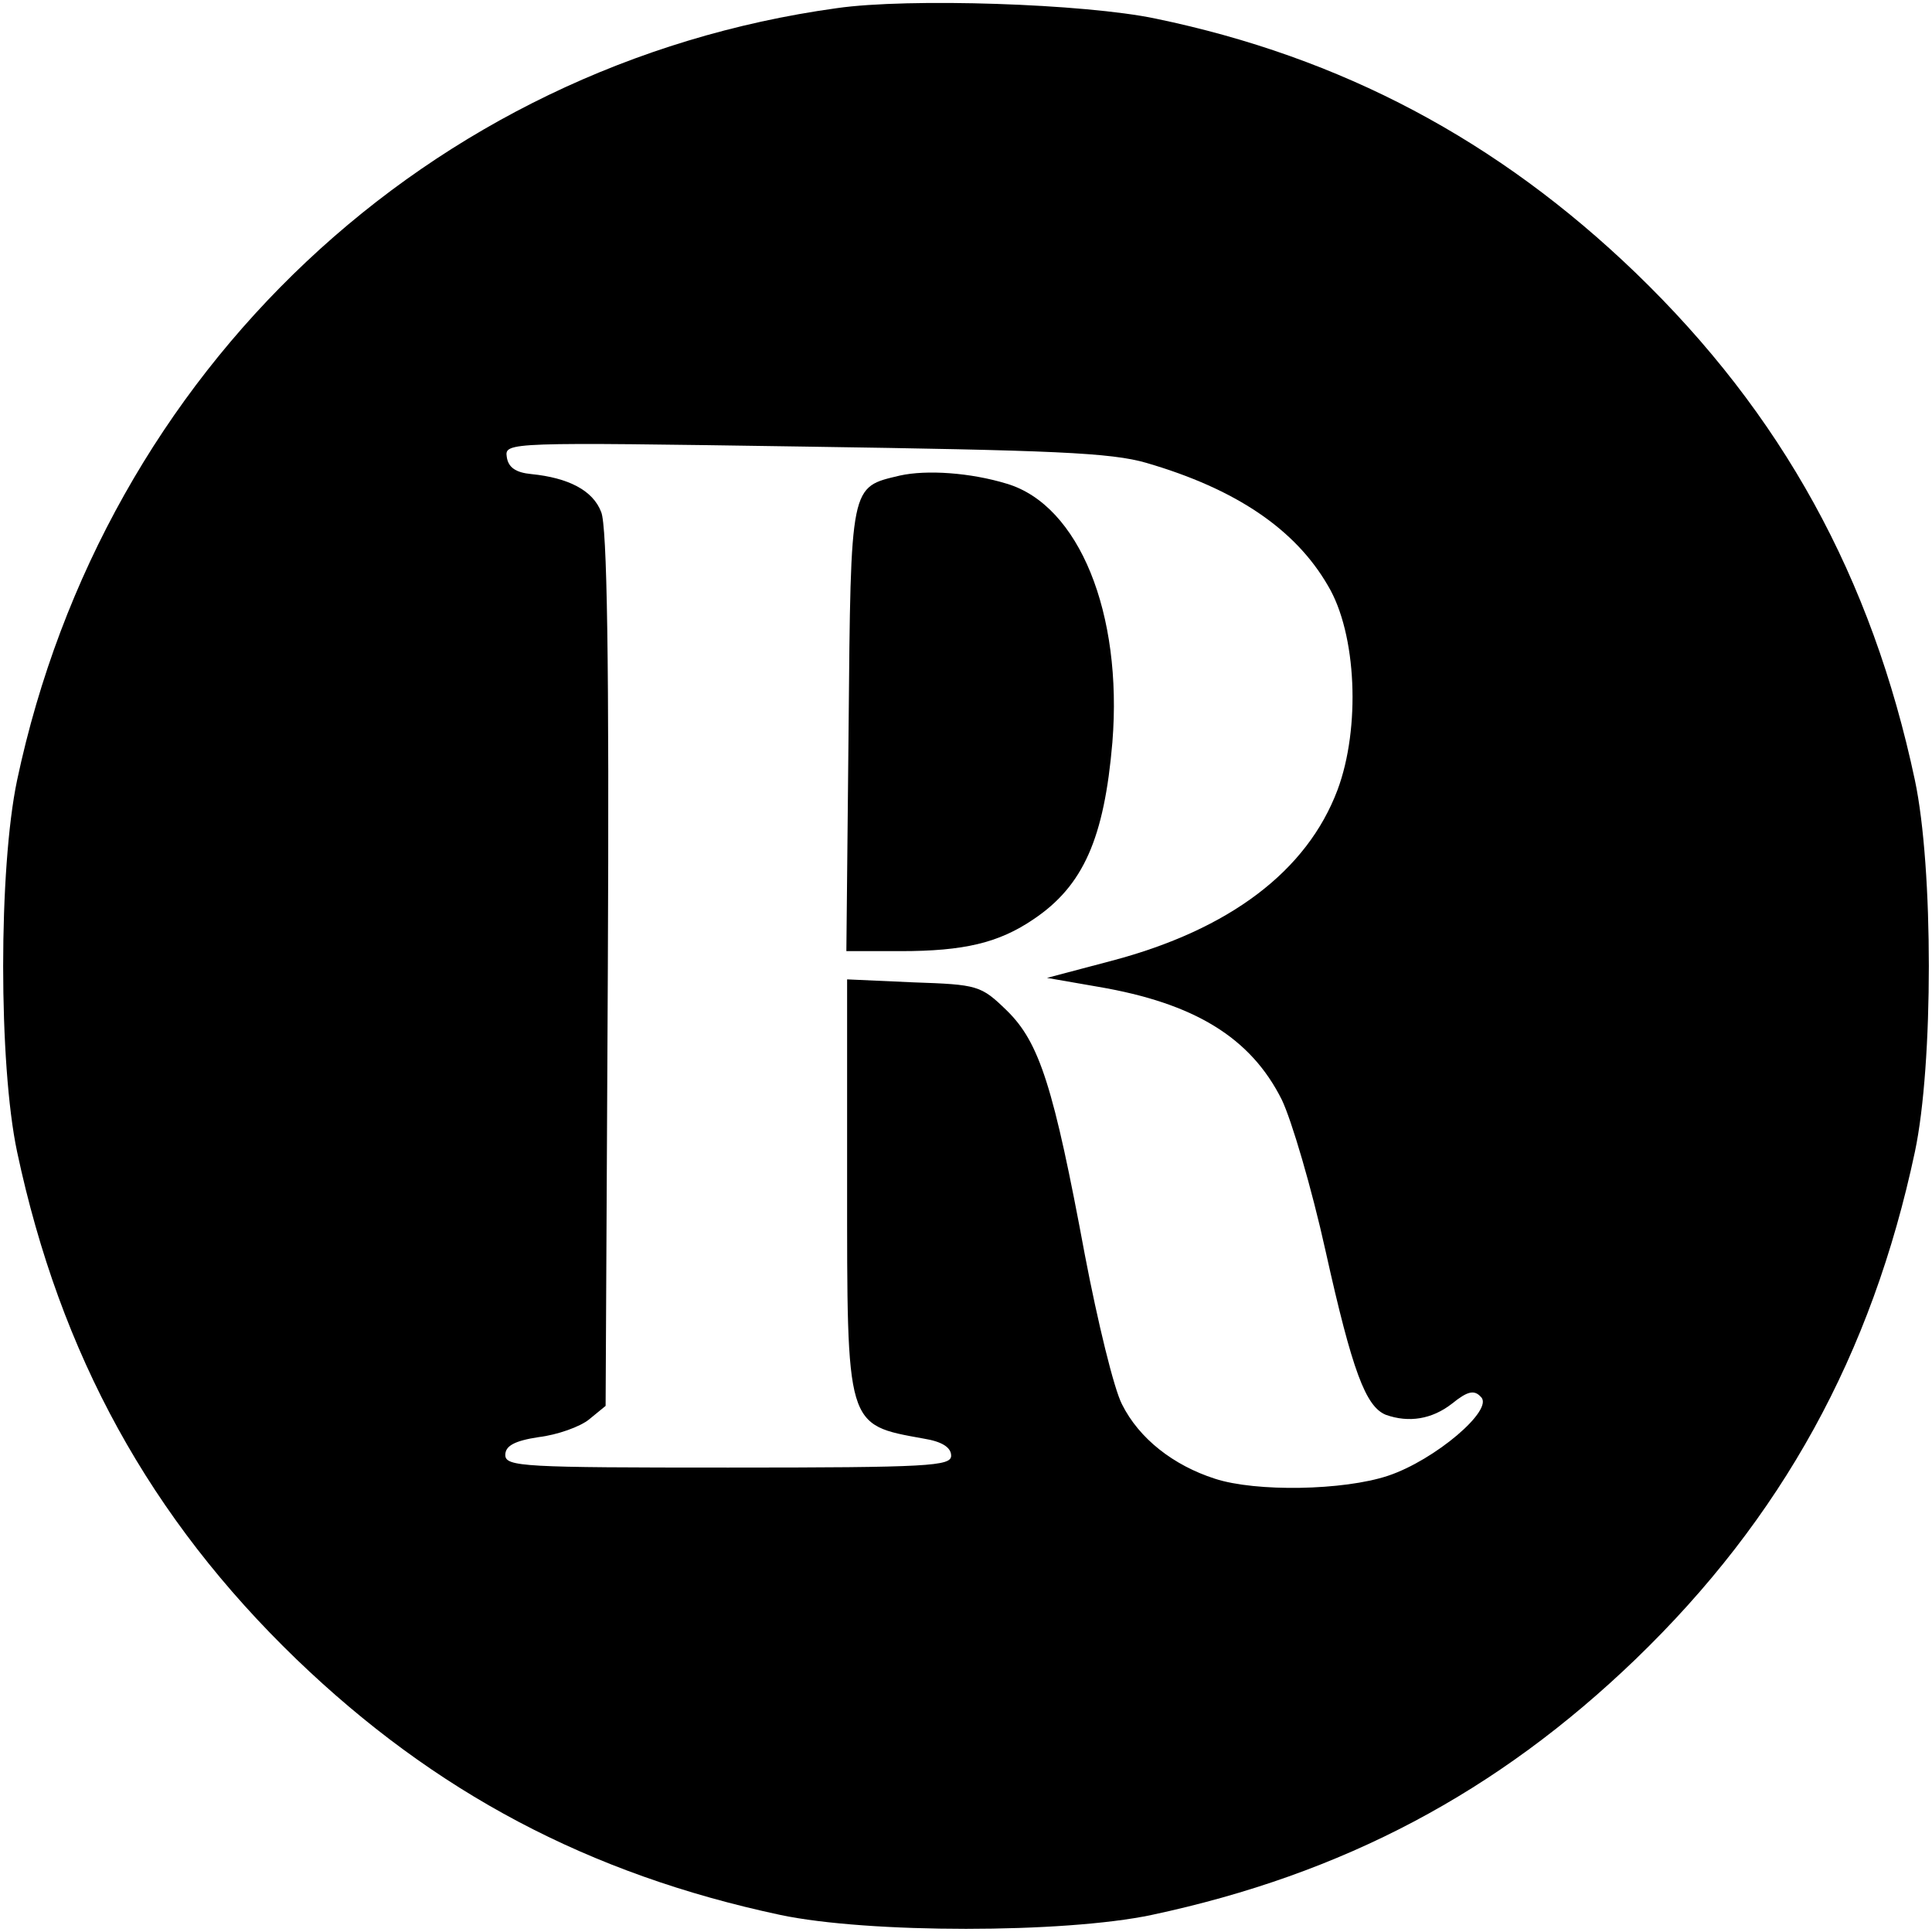 <?xml version="1.0" standalone="no"?>
<!DOCTYPE svg PUBLIC "-//W3C//DTD SVG 20010904//EN"
 "http://www.w3.org/TR/2001/REC-SVG-20010904/DTD/svg10.dtd">
<svg version="1.0" xmlns="http://www.w3.org/2000/svg"
 width="260pt" height="260pt" viewBox="0 0 260 260"
 preserveAspectRatio="xMidYMid meet">
<g transform="translate(0,260) scale(0.1,-0.1)"
fill="#000000" stroke="none">
<path d="M1126 2589 c-549 -76 -986 -487 -1103 -1039 -25 -119 -25 -382 0
-500 58 -273 179 -493 376 -683 186 -179 393 -289 651 -344 118 -25 382 -25
500 0 258 55 465 165 651 344 197 190 318 410 376 683 25 118 25 382 0 500
-58 273 -179 493 -376 683 -185 178 -395 290 -646 342 -95 20 -332 28 -429 14z
m417 -612 c120 -35 200 -89 244 -165 39 -65 44 -192 13 -275 -41 -109 -145
-188 -304 -230 l-87 -23 69 -12 c129 -22 205 -68 247 -152 13 -27 40 -118 59
-204 36 -162 54 -209 81 -220 31 -11 62 -6 89 15 21 17 30 19 39 9 18 -17 -62
-85 -125 -106 -60 -20 -178 -22 -233 -4 -56 18 -102 54 -125 100 -11 21 -33
112 -50 201 -42 226 -61 286 -105 329 -35 34 -39 35 -126 38 l-89 4 0 -272 c0
-332 -2 -327 103 -346 25 -4 37 -12 37 -23 0 -14 -29 -16 -300 -16 -275 0
-300 1 -300 17 0 12 12 19 45 24 25 3 56 14 68 24 l22 18 3 588 c2 414 -1 597
-9 615 -11 29 -44 46 -94 51 -21 2 -31 9 -33 23 -3 20 1 20 400 14 334 -5 413
-8 461 -22z"/>
<path d="M1211 1960 c-67 -16 -66 -9 -69 -340 l-3 -300 73 0 c85 0 132 11 179
43 67 45 95 109 106 238 14 174 -45 319 -142 348 -49 15 -108 19 -144 11z"/>
</g>
</svg>
